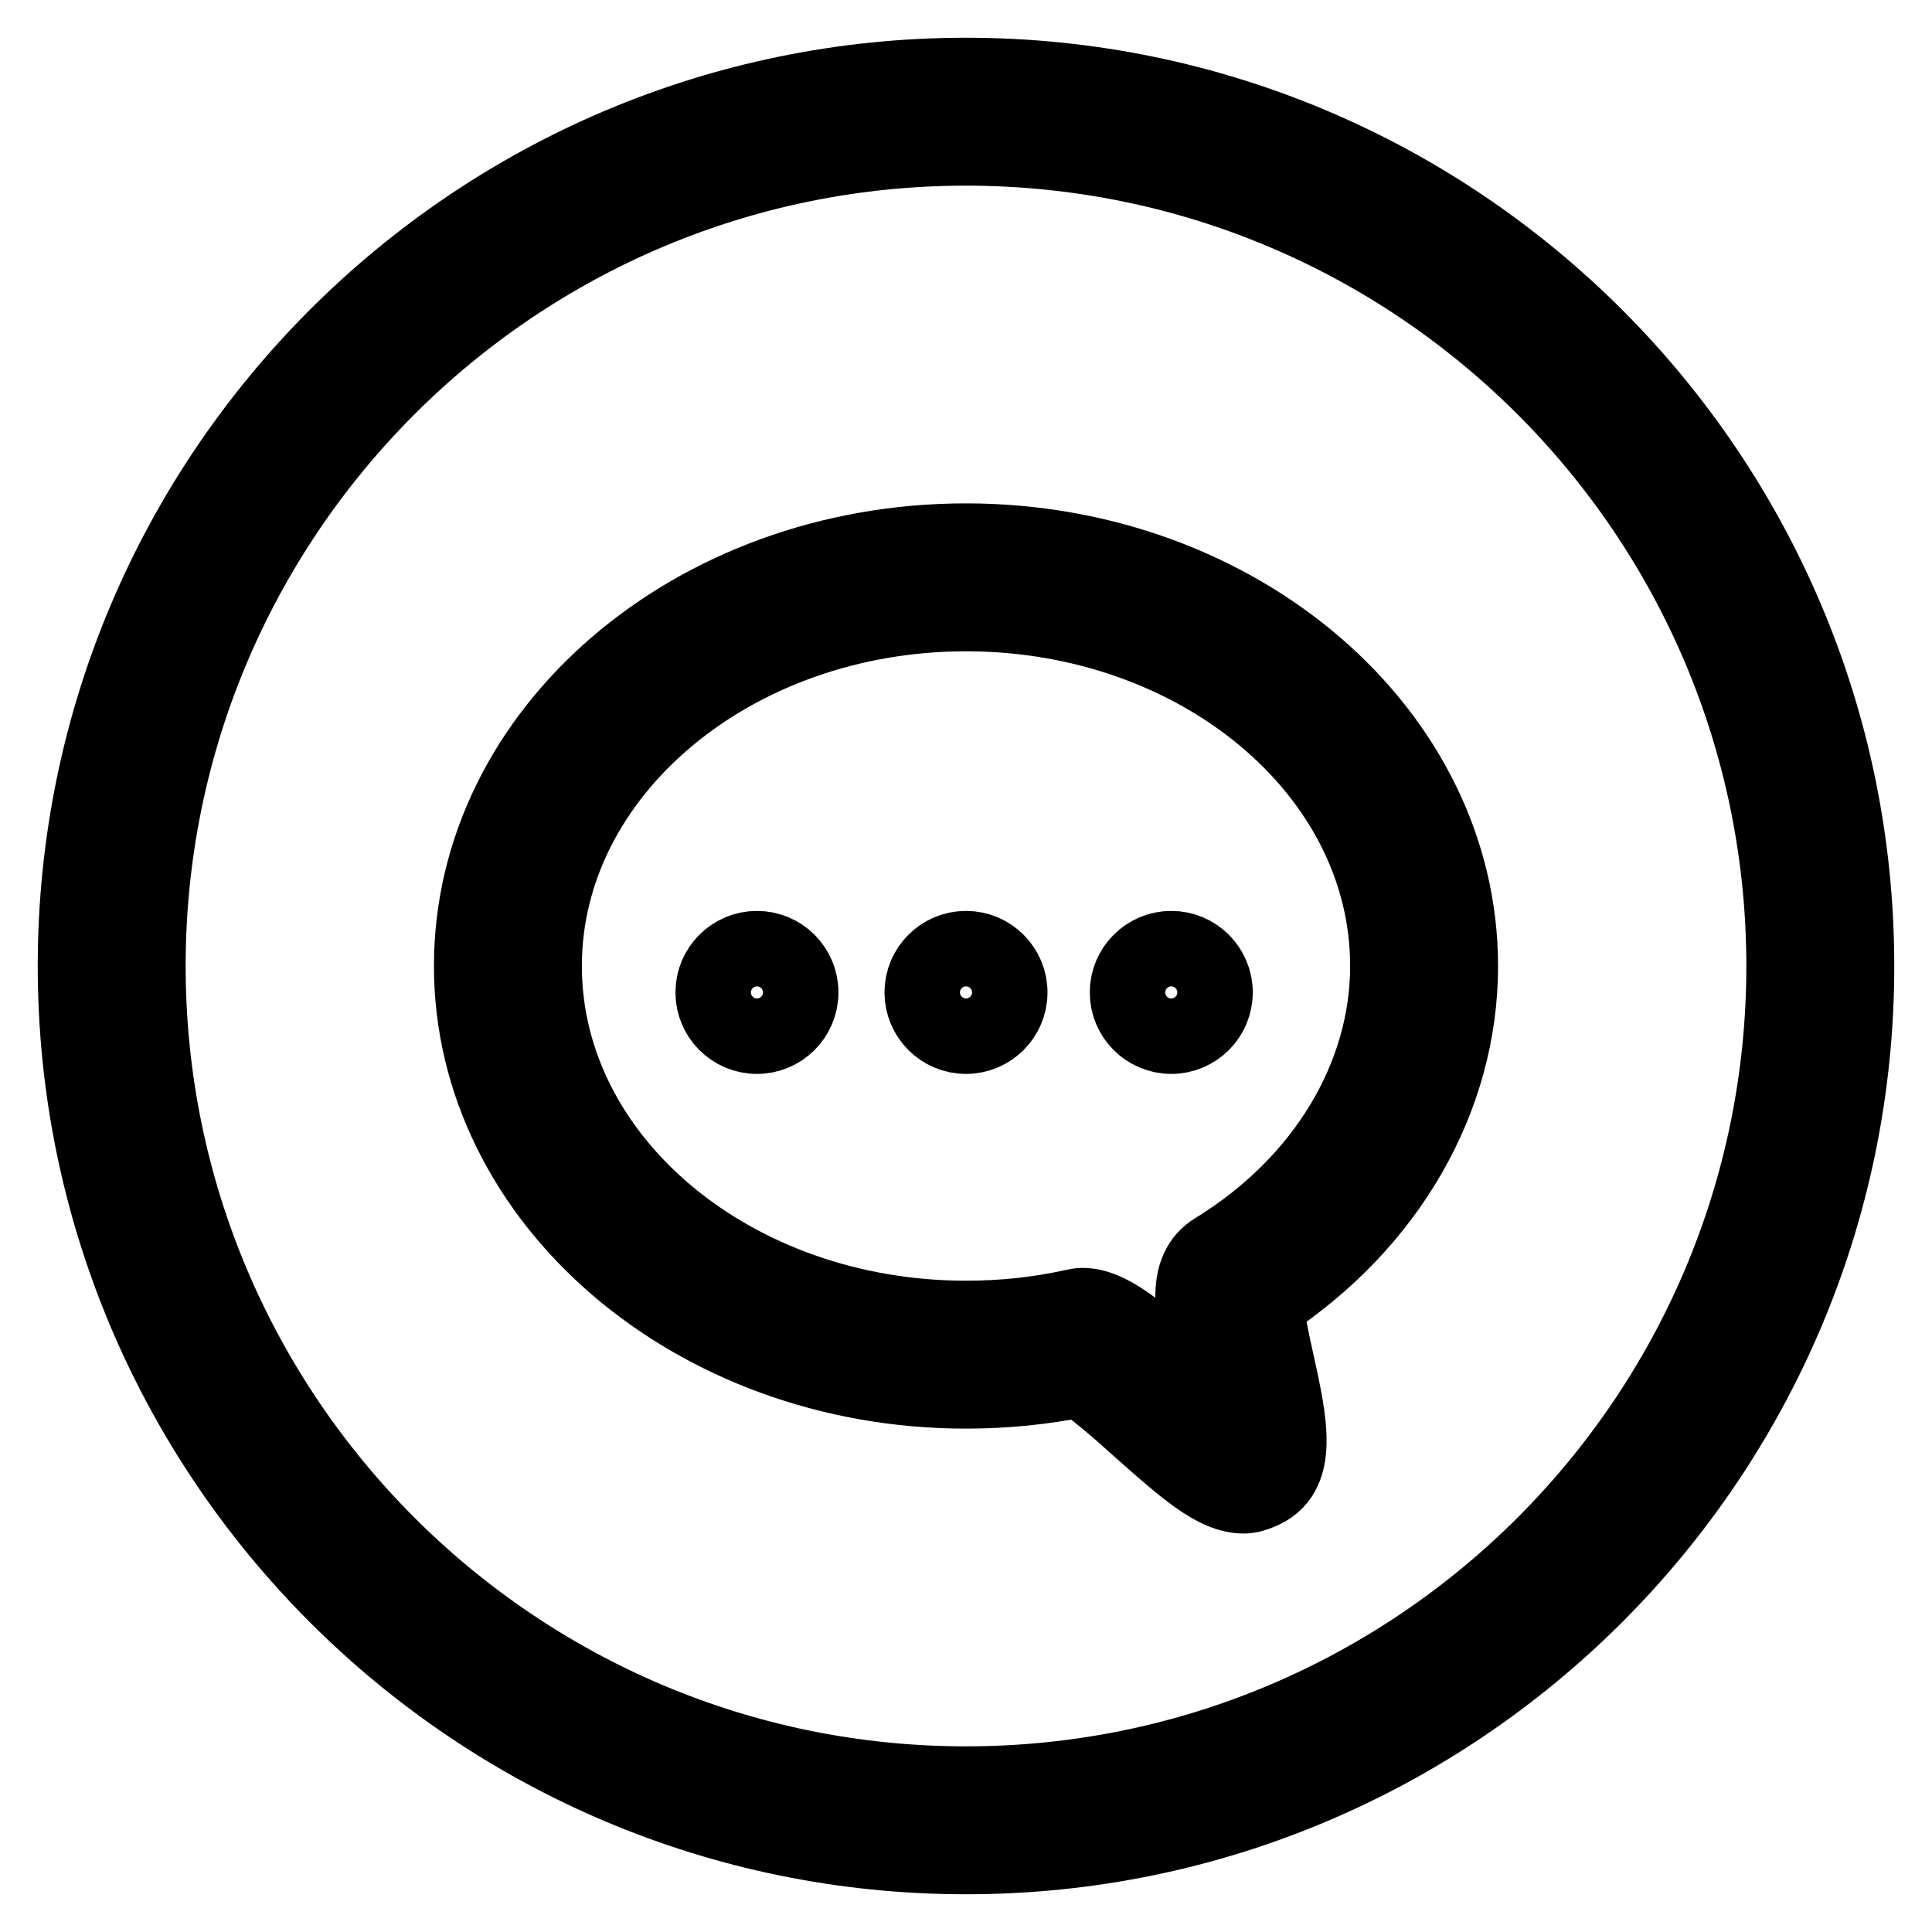 <?xml version="1.0" encoding="utf-8"?>
<!-- Svg Vector Icons : http://www.onlinewebfonts.com/icon -->
<!DOCTYPE svg PUBLIC "-//W3C//DTD SVG 1.1//EN" "http://www.w3.org/Graphics/SVG/1.1/DTD/svg11.dtd">
<svg version="1.1" xmlns="http://www.w3.org/2000/svg" xmlns:xlink="http://www.w3.org/1999/xlink" x="0px" y="0px" viewBox="0 0 256 256" enable-background="new 0 0 256 256" xml:space="preserve">
<g> <path stroke-width="10" fill-opacity="0" stroke="#000000"  d="M128,246c-65.1,0-118-52.9-118-118S62.9,10,128,10s118,52.9,118,118S193.1,246,128,246z M128,19.6 C68.2,19.6,19.6,68.2,19.6,128S68.2,236.4,128,236.4c59.8,0,108.4-48.6,108.4-108.4S187.8,19.6,128,19.6z M164.8,198.2 c-3.8,0-7.8-3.6-13.9-9c-2.3-2.1-6-5.3-7.8-6.4c-4.9,1-10,1.5-15.1,1.5c-36.1,0-65.5-25.3-65.5-56.3c0-31.1,29.4-56.3,65.5-56.3 c36.1,0,65.5,25.3,65.5,56.3c0,17.6-9.6,34.2-25.8,44.8c0.2,1.9,0.9,5.3,1.4,7.5c1.8,8.2,3.4,15.2-2.2,17.4 C166.2,198,165.5,198.2,164.8,198.2z M143.4,173c3.5,0,7.2,3.1,13.8,8.9c0.9,0.8,2,1.7,3.1,2.7c-0.2-0.8-0.3-1.6-0.5-2.2 c-1.8-8.2-3.2-14.1,1.3-16.8c14.3-8.8,22.8-22.9,22.8-37.6c0-25.8-25.1-46.7-55.9-46.7c-30.8,0-55.9,21-55.9,46.7 c0,25.8,25.1,46.7,55.9,46.7c4.8,0,9.6-0.5,14.1-1.5C142.6,173.1,143,173,143.4,173z M100.3,137.3c-3.2,0-5.8-2.6-5.8-5.8 s2.6-5.8,5.8-5.8s5.8,2.6,5.8,5.8S103.5,137.3,100.3,137.3z M128,137.3c-3.2,0-5.8-2.6-5.8-5.8s2.6-5.8,5.8-5.8 c3.2,0,5.8,2.6,5.8,5.8S131.2,137.3,128,137.3z M155.2,137.3c-3.2,0-5.8-2.6-5.8-5.8s2.6-5.8,5.8-5.8c3.2,0,5.8,2.6,5.8,5.8 S158.4,137.3,155.2,137.3z"/></g>
</svg>